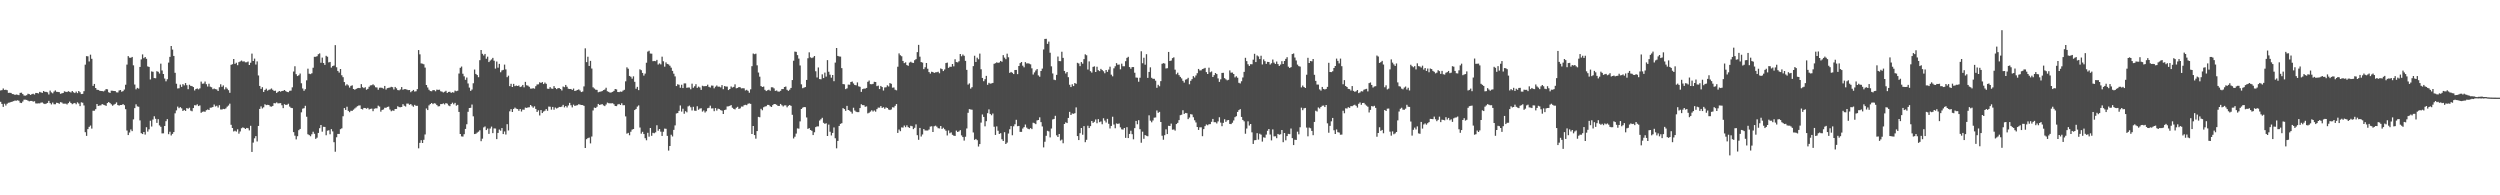 <?xml version="1.0" encoding="UTF-8"?>
<svg xmlns="http://www.w3.org/2000/svg" width="1920" height="150">
  <path d="M0 69.467h1v8.728H0zM1 69.198h1v10.643H1zM2 67.931h1v14.121H2zM3 69.091h1v10.553H3zM4 68.914h1v12.125H4zM5 69.295h1v10.387H5zM6 71.342h1v7.545H6zM7 71.230h1v7.513H7zM8 71.364h1v6.991H8zM9 72.261h1v5.790H9zM10 72.342h1v5.316H10zM11 72.886h1v4.301H11zM12 72.530h1v4.832H12zM13 72.740h1v4.250H13zM14 73.050h1v4.323H14zM15 71.333h1v7.541H15zM16 71.179h1v7.974H16zM17 72.252h1v5.748H17zM18 73.378h1v3.164H18zM19 73.465h1v3.096H19zM20 73.123h1v3.645H20zM21 71.998h1v5.338H21zM22 72.293h1v5.507H22zM23 72.891h1v4.643H23zM24 72.269h1v5.252H24zM25 71.970h1v6.104H25zM26 72.612h1v5.167H26zM27 71.380h1v8.054H27zM28 71.400h1v8.131H28zM29 71.757h1v7.579H29zM30 70.545h1v8.875H30zM31 70.979h1v7.809H31zM32 71.345h1v7.344H32zM33 69.905h1v9.592H33zM34 70.530h1v9.418H34zM35 70.536h1v9.014H35zM36 70.922h1v8.118H36zM37 72.524h1v4.947H37zM38 69.599h1v9.594H38zM39 70.948h1v9.280H39zM40 71.685h1v7.046H40zM41 70.305h1v9.766H41zM42 69.411h1v10.660H42zM43 70.481h1v8.421H43zM44 70.629h1v8.491H44zM45 70.782h1v8.946H45zM46 72.034h1v6.430H46zM47 71.695h1v7.040H47zM48 71.415h1v8.217H48zM49 70.120h1v9.488H49zM50 70.497h1v9.141H50zM51 70.702h1v9.520H51zM52 70.029h1v9.189H52zM53 70.489h1v7.557H53zM54 71.035h1v8.076H54zM55 69.896h1v10.137H55zM56 70.864h1v8.551H56zM57 71.457h1v7.576H57zM58 70.358h1v9.717H58zM59 71.551h1v7.051H59zM60 69.909h1v9.581H60zM61 70.850h1v10.680H61zM62 72.255h1v6.341H62zM63 72.102h1v6.782H63zM64 70.050h1v10.926H64zM65 49.688h1v51.844H65zM66 43.122h1v61.202H66zM67 43.240h1v55.951H67zM68 47.196h1v50.228H68zM69 41.969h1v54.435H69zM70 45.150h1v53.610H70zM71 65.923h1v19.141H71zM72 64.438h1v20.628H72zM73 67.609h1v16.270H73zM74 68.919h1v10.945H74zM75 69.080h1v12.253H75zM76 69.645h1v11.396H76zM77 69.875h1v11.044H77zM78 69.952h1v9.960H78zM79 70.175h1v10.268H79zM80 69.528h1v11.261H80zM81 68.395h1v12.929H81zM82 68.587h1v10.544H82zM83 70.858h1v7.462H83zM84 71.397h1v7.756H84zM85 69.640h1v10.475H85zM86 69.699h1v11.480H86zM87 69.880h1v10.523H87zM88 69.964h1v9.831H88zM89 70.924h1v7.711H89zM90 71.032h1v9.673H90zM91 69.500h1v11.615H91zM92 69.143h1v11.475H92zM93 70.431h1v10.202H93zM94 69.973h1v9.964H94zM95 68.773h1v12.015H95zM96 65.081h1v18.806H96zM97 49.590h1v50.651H97zM98 43.088h1v60.619H98zM99 44.274h1v57.534H99zM100 44.368h1v55.048H100zM101 43.716h1v57.001H101zM102 50.159h1v41.564H102zM103 64.941h1v18.100H103zM104 68.619h1v11.525H104zM105 67.496h1v14.204H105zM106 68.058h1v13.891H106zM107 51.421h1v41.037H107zM108 45.634h1v56.653H108zM109 41.776h1v61.192H109zM110 44.680h1v56.697H110zM111 43.776h1v59.601H111zM112 45.137h1v52.577H112zM113 51.001h1v50.046H113zM114 51.389h1v47.939H114zM115 61.013h1v31.698H115zM116 54.850h1v42.306H116zM117 55.128h1v36.683H117zM118 59.979h1v29.336H118zM119 60.125h1v31.131H119zM120 54.702h1v39.640H120zM121 55.142h1v36.412H121zM122 56.467h1v39.831H122zM123 48.878h1v48.497H123zM124 54.127h1v48.317H124zM125 56.853h1v45.533H125zM126 60.289h1v36.481H126zM127 62.473h1v30.611H127zM128 60.819h1v30.663H128zM129 48.061h1v55.027H129zM130 43.665h1v57.511H130zM131 35.327h1v68.731H131zM132 38.094h1v64.712H132zM133 42.936h1v58.483H133zM134 55.932h1v31.102H134zM135 64.293h1v20.476H135zM136 67.931h1v13.921H136zM137 67.804h1v15.315H137zM138 64.960h1v17.339H138zM139 66.698h1v16.492H139zM140 64.605h1v20.658H140zM141 65.585h1v18.820H141zM142 63.805h1v21.373H142zM143 65.420h1v17.590H143zM144 68.515h1v14.988H144zM145 65.056h1v17.709H145zM146 65.926h1v19.009H146zM147 66.158h1v19.300H147zM148 66.863h1v16.118H148zM149 69.474h1v11.342H149zM150 68.365h1v12.602H150zM151 67.944h1v12.161H151zM152 68.621h1v12.821H152zM153 67.829h1v13.103H153zM154 62.648h1v24.000H154zM155 64.332h1v21.527H155zM156 64.145h1v21.437H156zM157 62.605h1v23.254H157zM158 64.671h1v19.946H158zM159 66.479h1v17.572H159zM160 64.317h1v20.159H160zM161 66.572h1v16.189H161zM162 67.016h1v15.625H162zM163 68.502h1v13.696H163zM164 68.008h1v12.256H164zM165 68.435h1v13.326H165zM166 68.721h1v12.500H166zM167 69.891h1v12.715H167zM168 67.007h1v13.769H168zM169 64.723h1v19.343H169zM170 66.638h1v17.479H170zM171 65.611h1v18.004H171zM172 68.670h1v15.139H172zM173 67.038h1v16.204H173zM174 68.109h1v13.799H174zM175 69.248h1v11.782H175zM176 71.283h1v8.313H176zM177 49.761h1v46.104H177zM178 49.325h1v49.003H178zM179 45.320h1v55.660H179zM180 49.070h1v51.347H180zM181 48.185h1v52.884H181zM182 50.049h1v49.256H182zM183 47.728h1v54.934H183zM184 47.169h1v53.793H184zM185 46.474h1v52.040H185zM186 47.272h1v50.551H186zM187 47.109h1v51.149H187zM188 47.886h1v51.189H188zM189 47.798h1v50.475H189zM190 47.266h1v51.222H190zM191 49.902h1v50.254H191zM192 48.201h1v48.436H192zM193 41.153h1v75.507H193zM194 46.863h1v62.657H194zM195 45.016h1v61.204H195zM196 49.545h1v55.015H196zM197 47.156h1v61.464H197zM198 57.935h1v38.775H198zM199 66.008h1v17.663H199zM200 68.272h1v13.431H200zM201 66.951h1v16.362H201zM202 70.600h1v11.836H202zM203 69.082h1v10.980H203zM204 68.077h1v12.668H204zM205 69.618h1v10.852H205zM206 68.955h1v11.703H206zM207 68.663h1v13.045H207zM208 67.960h1v13.967H208zM209 68.950h1v12.407H209zM210 69.813h1v9.387H210zM211 69.650h1v9.714H211zM212 71.377h1v7.246H212zM213 70.542h1v8.860H213zM214 69.899h1v9.422H214zM215 70.394h1v8.803H215zM216 69.892h1v10.952H216zM217 69.749h1v13.272H217zM218 69.102h1v10.905H218zM219 69.967h1v10.611H219zM220 70.605h1v9.806H220zM221 70.808h1v8.882H221zM222 69.750h1v12.118H222zM223 69.560h1v13.256H223zM224 67.058h1v15.965H224zM225 54.913h1v46.559H225zM226 50.901h1v53.276H226zM227 56.994h1v50.084H227zM228 58.437h1v46.158H228zM229 57.818h1v42.180H229zM230 56.483h1v42.539H230zM231 63.948h1v22.325H231zM232 67.950h1v15.500H232zM233 69.729h1v13.369H233zM234 68.492h1v12.740H234zM235 61.691h1v27.937H235zM236 52.756h1v50.355H236zM237 56.630h1v47.145H237zM238 56.946h1v47.681H238zM239 56.267h1v46.870H239zM240 52.011h1v49.186H240zM241 43.626h1v59.150H241zM242 43.624h1v63.030H242zM243 43.137h1v62.578H243zM244 41.609h1v60.465H244zM245 40.991h1v57.467H245zM246 48.183h1v47.830H246zM247 44.257h1v56.878H247zM248 48.388h1v48.980H248zM249 49.825h1v47.637H249zM250 42.861h1v61.023H250zM251 43.559h1v56.777H251zM252 47.924h1v52.109H252zM253 47.545h1v55.559H253zM254 51.926h1v47.247H254zM255 50.734h1v50.167H255zM256 50.345h1v58.847H256zM257 34.643h1v81.881H257zM258 51.673h1v53.755H258zM259 54.486h1v48.374H259zM260 55.741h1v47.133H260zM261 52.976h1v46.256H261zM262 57.827h1v40.735H262zM263 59.269h1v30.013H263zM264 63.012h1v19.998H264zM265 65.697h1v18.730H265zM266 64.727h1v17.232H266zM267 65.578h1v19.565H267zM268 67.274h1v18.877H268zM269 65.961h1v19.108H269zM270 65.520h1v19.632H270zM271 68.339h1v15.894H271zM272 68.916h1v14.375H272zM273 68.296h1v14.172H273zM274 67.723h1v13.857H274zM275 67.542h1v13.505H275zM276 67.684h1v13.278H276zM277 64.622h1v19.021H277zM278 66.976h1v17.109H278zM279 67.703h1v15.178H279zM280 66.962h1v16.010H280zM281 68.902h1v14.606H281zM282 68.238h1v14.619H282zM283 66.623h1v17.469H283zM284 65.603h1v17.993H284zM285 65.445h1v17.943H285zM286 64.746h1v20.671H286zM287 65.656h1v17.836H287zM288 67.031h1v16.187H288zM289 67.175h1v16.029H289zM290 68.930h1v12.241H290zM291 67.360h1v14.529H291zM292 67.302h1v18.440H292zM293 67.488h1v16.936H293zM294 68.089h1v15.984H294zM295 66.018h1v16.702H295zM296 68.765h1v14.004H296zM297 67.677h1v14.426H297zM298 67.453h1v14.416H298zM299 67.229h1v16.866H299zM300 66.649h1v18.812H300zM301 66.966h1v17.873H301zM302 68.712h1v16.366H302zM303 66.783h1v16.938H303zM304 67.817h1v15.861H304zM305 69.175h1v12.434H305zM306 69.391h1v12.876H306zM307 68.703h1v13.691H307zM308 66.871h1v15.280H308zM309 68.918h1v11.114H309zM310 68.457h1v12.752H310zM311 68.441h1v13.353H311zM312 68.808h1v10.782H312zM313 69.242h1v10.300H313zM314 69.105h1v11.395H314zM315 70.811h1v9.099H315zM316 69.961h1v11.088H316zM317 69.057h1v12.911H317zM318 70.311h1v10.215H318zM319 70.079h1v11.213H319zM320 68.440h1v12.793H320zM321 38.430h1v75.479H321zM322 41.717h1v68.006H322zM323 48.691h1v58.995H323zM324 48.890h1v60.929H324zM325 49.351h1v58.040H325zM326 51.922h1v51.351H326zM327 65.290h1v17.987H327zM328 67.178h1v17.341H328zM329 68.917h1v12.038H329zM330 69.952h1v9.971H330zM331 70.092h1v9.003H331zM332 69.228h1v10.759H332zM333 69.247h1v10.000H333zM334 70.098h1v9.457H334zM335 68.813h1v11.863H335zM336 69.005h1v12.705H336zM337 68.852h1v12.691H337zM338 70.115h1v9.859H338zM339 70.401h1v9.502H339zM340 71.022h1v8.391H340zM341 70.447h1v9.793H341zM342 69.711h1v9.436H342zM343 71.359h1v8.245H343zM344 70.613h1v10.393H344zM345 70.427h1v11.155H345zM346 71.342h1v8.543H346zM347 70.797h1v8.048H347zM348 71.126h1v8.990H348zM349 69.560h1v9.457H349zM350 70.039h1v11.106H350zM351 69.678h1v10.878H351zM352 56.472h1v29.482H352zM353 52.080h1v50.810H353zM354 51.115h1v53.629H354zM355 56.624h1v48.300H355zM356 58.628h1v44.433H356zM357 61.263h1v37.783H357zM358 59.547h1v35.875H358zM359 64.092h1v21.754H359zM360 67.300h1v15.645H360zM361 69.763h1v13.049H361zM362 68.777h1v11.524H362zM363 63.943h1v25.392H363zM364 53.403h1v49.558H364zM365 56.798h1v45.890H365zM366 57.675h1v44.179H366zM367 59.304h1v41.819H367zM368 46.221h1v53.814H368zM369 38.383h1v70.035H369zM370 41.307h1v65.175H370zM371 42.585h1v55.237H371zM372 41.407h1v55.726H372zM373 45.107h1v54.782H373zM374 43.519h1v55.176H374zM375 47.683h1v55.116H375zM376 46.493h1v52.223H376zM377 45.656h1v51.564H377zM378 44.436h1v57.798H378zM379 46.651h1v51.953H379zM380 52.706h1v46.000H380zM381 47.278h1v59.594H381zM382 51.957h1v50.137H382zM383 49.068h1v50.396H383zM384 55.500h1v44.871H384zM385 54.068h1v44.305H385zM386 53.654h1v49.302H386zM387 49.620h1v51.320H387zM388 53.289h1v50.050H388zM389 59.267h1v36.125H389zM390 58.089h1v42.108H390zM391 66.146h1v19.339H391zM392 64.383h1v19.448H392zM393 66.833h1v19.198H393zM394 64.405h1v19.249H394zM395 66.155h1v16.489H395zM396 65.706h1v17.758H396zM397 66.025h1v17.762H397zM398 65.638h1v19.460H398zM399 66.871h1v16.865H399zM400 66.385h1v19.298H400zM401 65.249h1v18.945H401zM402 67.067h1v17.228H402zM403 62.872h1v19.771H403zM404 65.462h1v17.453H404zM405 65.780h1v16.711H405zM406 66.644h1v15.713H406zM407 68.059h1v12.574H407zM408 68.027h1v13.646H408zM409 67.755h1v14.999H409zM410 68.084h1v13.554H410zM411 66.211h1v17.428H411zM412 64.876h1v21.089H412zM413 64.778h1v19.979H413zM414 63.167h1v25.512H414zM415 63.675h1v20.872H415zM416 63.039h1v23.810H416zM417 64.572h1v21.072H417zM418 63.369h1v21.672H418zM419 64.337h1v19.413H419zM420 68.110h1v17.001H420zM421 68.257h1v13.624H421zM422 66.934h1v15.022H422zM423 68.011h1v16.233H423zM424 68.220h1v13.904H424zM425 66.166h1v18.099H425zM426 67.511h1v15.063H426zM427 68.440h1v14.897H427zM428 67.761h1v15.092H428zM429 67.642h1v14.492H429zM430 68.365h1v13.881H430zM431 69.478h1v12.383H431zM432 66.466h1v14.064H432zM433 66.968h1v15.531H433zM434 65.251h1v16.133H434zM435 66.625h1v15.905H435zM436 68.151h1v12.855H436zM437 68.371h1v10.622H437zM438 68.283h1v12.536H438zM439 69.080h1v13.420H439zM440 68.008h1v12.369H440zM441 69.899h1v11.454H441zM442 69.530h1v11.488H442zM443 69.089h1v11.683H443zM444 68.662h1v11.352H444zM445 69.550h1v10.810H445zM446 70.686h1v9.960H446zM447 70.293h1v10.379H447zM448 66.350h1v14.950H448zM449 37.116h1v76.545H449zM450 47.742h1v59.170H450zM451 43.555h1v62.514H451zM452 50.616h1v55.072H452zM453 46.753h1v63.385H453zM454 52.650h1v52.224H454zM455 67.068h1v17.790H455zM456 68.018h1v14.607H456zM457 68.870h1v14.062H457zM458 69.000h1v12.969H458zM459 70.843h1v8.956H459zM460 70.489h1v10.096H460zM461 70.292h1v9.978H461zM462 69.963h1v10.026H462zM463 69.189h1v11.761H463zM464 68.737h1v12.757H464zM465 67.373h1v12.917H465zM466 70.111h1v8.674H466zM467 70.533h1v8.745H467zM468 71.169h1v8.201H468zM469 70.982h1v8.396H469zM470 70.539h1v8.733H470zM471 69.793h1v10.277H471zM472 68.374h1v13.019H472zM473 68.647h1v12.873H473zM474 70.666h1v9.563H474zM475 70.751h1v9.063H475zM476 70.300h1v10.360H476zM477 70.510h1v8.811H477zM478 69.585h1v11.249H478zM479 68.961h1v11.856H479zM480 62.440h1v26.936H480zM481 51.688h1v50.968H481zM482 52.784h1v49.266H482zM483 58.298h1v45.581H483zM484 58.907h1v42.272H484zM485 60.429h1v39.107H485zM486 58.598h1v40.499H486zM487 62.805h1v21.703H487zM488 68.166h1v15.511H488zM489 66.706h1v15.187H489zM490 69.209h1v11.752H490zM491 53.268h1v44.686H491zM492 53.924h1v48.723H492zM493 56.001h1v45.198H493zM494 58.053h1v44.891H494zM495 56.515h1v49.598H495zM496 48.185h1v59.564H496zM497 39.620h1v62.354H497zM498 38.975h1v66.002H498zM499 41.138h1v57.166H499zM500 41.194h1v63.106H500zM501 47.017h1v54.959H501zM502 46.774h1v55.565H502zM503 47.010h1v54.628H503zM504 45.963h1v50.235H504zM505 49.588h1v50.802H505zM506 48.688h1v50.409H506zM507 49.437h1v51.681H507zM508 43.509h1v60.879H508zM509 47.069h1v54.106H509zM510 51.216h1v47.537H510zM511 47.945h1v50.956H511zM512 49.103h1v55.255H512zM513 49.435h1v66.211H513zM514 50.479h1v61.669H514zM515 51.967h1v51.488H515zM516 54.441h1v50.369H516zM517 56.599h1v43.160H517zM518 58.654h1v37.669H518zM519 66.120h1v21.019H519zM520 64.696h1v22.127H520zM521 65.064h1v20.083H521zM522 67.376h1v13.637H522zM523 65.100h1v20.631H523zM524 67.638h1v15.890H524zM525 64.039h1v23.309H525zM526 64.057h1v21.337H526zM527 67.431h1v18.816H527zM528 67.153h1v14.539H528zM529 67.221h1v13.880H529zM530 68.550h1v13.846H530zM531 64.237h1v20.623H531zM532 67.404h1v14.614H532zM533 66.233h1v18.770H533zM534 64.658h1v20.468H534zM535 67.504h1v14.087H535zM536 66.526h1v17.767H536zM537 67.171h1v16.229H537zM538 69.019h1v14.140H538zM539 65.848h1v19.883H539zM540 66.249h1v18.597H540zM541 66.174h1v20.258H541zM542 66.085h1v19.347H542zM543 65.001h1v18.151H543zM544 66.715h1v16.078H544zM545 67.247h1v13.912H545zM546 65.695h1v17.629H546zM547 65.769h1v17.440H547zM548 67.820h1v17.569H548zM549 66.558h1v16.439H549zM550 65.641h1v19.315H550zM551 66.574h1v16.903H551zM552 66.540h1v17.286H552zM553 67.125h1v17.470H553zM554 65.374h1v19.605H554zM555 68.500h1v19.052H555zM556 66.107h1v18.408H556zM557 66.457h1v17.722H557zM558 66.532h1v15.253H558zM559 69.166h1v12.495H559zM560 68.362h1v12.960H560zM561 66.422h1v14.273H561zM562 67.211h1v15.541H562zM563 66.709h1v16.882H563zM564 64.743h1v19.257H564zM565 67.774h1v14.971H565zM566 67.520h1v14.478H566zM567 66.824h1v16.852H567zM568 67.054h1v16.146H568zM569 67.881h1v13.929H569zM570 67.737h1v14.125H570zM571 67.844h1v12.946H571zM572 69.471h1v11.004H572zM573 68.944h1v11.871H573zM574 69.740h1v9.912H574zM575 71.231h1v8.155H575zM576 68.599h1v11.155H576zM577 50.840h1v52.091H577zM578 41.112h1v55.675H578zM579 41.642h1v62.067H579zM580 41.238h1v65.263H580zM581 50.176h1v50.480H581zM582 55.704h1v34.035H582zM583 58.886h1v31.163H583zM584 66.097h1v17.478H584zM585 66.808h1v17.856H585zM586 66.432h1v15.947H586zM587 68.965h1v12.854H587zM588 69.942h1v11.607H588zM589 69.333h1v11.226H589zM590 68.940h1v11.634H590zM591 69.694h1v11.929H591zM592 67.043h1v15.156H592zM593 67.051h1v13.671H593zM594 67.872h1v11.990H594zM595 69.787h1v10.172H595zM596 69.466h1v11.039H596zM597 70.323h1v11.047H597zM598 70.350h1v11.013H598zM599 69.732h1v10.077H599zM600 68.403h1v12.427H600zM601 68.422h1v13.326H601zM602 66.792h1v14.175H602zM603 66.473h1v14.420H603zM604 68.948h1v13.505H604zM605 69.779h1v11.459H605zM606 68.852h1v11.776H606zM607 67.539h1v13.765H607zM608 61.506h1v26.678H608zM609 46.633h1v59.732H609zM610 39.616h1v65.407H610zM611 39.852h1v62.732H611zM612 42.366h1v56.245H612zM613 45.009h1v53.818H613zM614 50.270h1v42.956H614zM615 64.774h1v18.925H615zM616 67.737h1v14.936H616zM617 67.298h1v14.876H617zM618 66.857h1v15.488H618zM619 61.410h1v28.797H619zM620 44.747h1v54.228H620zM621 40.193h1v58.189H621zM622 44.041h1v55.814H622zM623 44.655h1v55.781H623zM624 44.099h1v59.643H624zM625 43.023h1v58.573H625zM626 54.754h1v42.909H626zM627 59.468h1v37.590H627zM628 51.816h1v45.260H628zM629 60.733h1v31.827H629zM630 60.911h1v30.697H630zM631 57.067h1v33.390H631zM632 59.973h1v34.358H632zM633 55.744h1v39.401H633zM634 58.852h1v35.808H634zM635 46.197h1v58.235H635zM636 55.089h1v40.598H636zM637 57.334h1v43.816H637zM638 59.645h1v44.382H638zM639 57.595h1v44.502H639zM640 62.369h1v35.516H640zM641 48.077h1v58.119H641zM642 36.858h1v77.083H642zM643 42.967h1v65.282H643zM644 43.389h1v53.349H644zM645 43.468h1v51.668H645zM646 52.316h1v42.278H646zM647 64.556h1v18.466H647zM648 64.783h1v18.979H648zM649 68.449h1v16.686H649zM650 67.852h1v13.438H650zM651 64.964h1v19.491H651zM652 65.055h1v19.947H652zM653 62.976h1v22.904H653zM654 62.599h1v24.657H654zM655 64.106h1v18.637H655zM656 65.273h1v19.591H656zM657 65.543h1v20.243H657zM658 63.275h1v22.860H658zM659 66.286h1v19.841H659zM660 66.674h1v16.316H660zM661 70.533h1v9.525H661zM662 68.469h1v12.281H662zM663 68.045h1v12.739H663zM664 68.059h1v13.985H664zM665 67.550h1v14.151H665zM666 62.806h1v24.261H666zM667 61.849h1v24.753H667zM668 64.623h1v21.111H668zM669 64.717h1v19.983H669zM670 64.413h1v21.270H670zM671 62.826h1v22.013H671zM672 62.991h1v22.794H672zM673 66.164h1v17.631H673zM674 65.750h1v16.871H674zM675 68.413h1v14.252H675zM676 65.979h1v15.501H676zM677 66.865h1v16.020H677zM678 69.521h1v12.831H678zM679 67.152h1v16.414H679zM680 67.003h1v15.457H680zM681 65.531h1v17.437H681zM682 66.403h1v17.743H682zM683 63.778h1v20.748H683zM684 64.363h1v19.726H684zM685 67.326h1v15.061H685zM686 67.182h1v15.344H686zM687 68.901h1v12.350H687zM688 69.388h1v10.546H688zM689 51.230h1v50.846H689zM690 41.002h1v58.478H690zM691 42.419h1v58.351H691zM692 43.204h1v54.618H692zM693 46.800h1v51.193H693zM694 48.465h1v47.930H694zM695 47.853h1v49.860H695zM696 49.959h1v46.280H696zM697 50.537h1v47.118H697zM698 48.091h1v50.185H698zM699 47.433h1v49.195H699zM700 48.120h1v48.831H700zM701 48.335h1v50.840H701zM702 46.247h1v51.879H702zM703 45.392h1v50.122H703zM704 40.037h1v63.792H704zM705 34.437h1v72.912H705zM706 43.526h1v54.705H706zM707 47.683h1v57.182H707zM708 48.093h1v55.199H708zM709 53.071h1v46.043H709zM710 51.656h1v48.517H710zM711 48.405h1v51.845H711zM712 52.803h1v47.454H712zM713 55.346h1v44.152H713zM714 56.550h1v40.682H714zM715 55.083h1v41.897H715zM716 55.332h1v46.027H716zM717 56.024h1v40.973H717zM718 55.570h1v40.967H718zM719 55.428h1v41.839H719zM720 55.100h1v43.357H720zM721 56.280h1v42.397H721zM722 52.564h1v44.197H722zM723 53.098h1v45.948H723zM724 54.558h1v43.525H724zM725 53.332h1v45.961H725zM726 48.439h1v51.946H726zM727 48.063h1v55.971H727zM728 52.108h1v48.106H728zM729 51.265h1v51.106H729zM730 51.326h1v50.334H730zM731 49.138h1v54.402H731zM732 50.939h1v53.272H732zM733 45.495h1v58.880H733zM734 47.675h1v52.641H734zM735 47.917h1v53.471H735zM736 47.058h1v53.838H736zM737 41.497h1v58.453H737zM738 43.233h1v60.742H738zM739 41.865h1v63.424H739zM740 42.834h1v65.165H740zM741 46.737h1v58.293H741zM742 53.640h1v45.018H742zM743 64.962h1v21.691H743zM744 64.025h1v19.788H744zM745 68.066h1v16.015H745zM746 66.991h1v17.281H746zM747 50.768h1v50.960H747zM748 42.807h1v64.592H748zM749 47.567h1v59.133H749zM750 44.306h1v63.367H750zM751 45.499h1v67.058H751zM752 41.170h1v69.453H752zM753 53.187h1v40.981H753zM754 59.864h1v28.064H754zM755 62.382h1v27.447H755zM756 60.840h1v36.163H756zM757 58.252h1v34.853H757zM758 65.119h1v21.806H758zM759 63.588h1v20.427H759zM760 64.252h1v23.254H760zM761 64.068h1v24.475H761zM762 63.673h1v23.513H762zM763 49.008h1v48.325H763zM764 48.534h1v55.085H764zM765 47.852h1v49.242H765zM766 48.264h1v52.150H766zM767 47.982h1v54.863H767zM768 46.809h1v55.484H768zM769 47.399h1v59.579H769zM770 42.317h1v65.962H770zM771 44.225h1v57.299H771zM772 45.467h1v65.118H772zM773 41.192h1v68.349H773zM774 43.972h1v58.596H774zM775 55.962h1v43.297H775zM776 55.269h1v41.552H776zM777 55.891h1v48.011H777zM778 56.869h1v40.166H778zM779 53.736h1v41.714H779zM780 53.706h1v38.295H780zM781 56.925h1v39.976H781zM782 50.696h1v46.000H782zM783 48.472h1v52.797H783zM784 47.629h1v53.654H784zM785 50.434h1v48.259H785zM786 51.715h1v45.927H786zM787 47.740h1v47.906H787zM788 48.757h1v49.262H788zM789 48.606h1v50.329H789zM790 48.899h1v50.394H790zM791 49.389h1v48.959H791zM792 52.480h1v46.677H792zM793 57.242h1v37.038H793zM794 55.613h1v39.060H794zM795 54.126h1v41.222H795zM796 53.051h1v39.397H796zM797 57.901h1v34.235H797zM798 58.932h1v31.172H798zM799 54.525h1v39.256H799zM800 52.701h1v44.424H800zM801 37.972h1v75.222H801zM802 29.885h1v78.974H802zM803 29.790h1v74.519H803zM804 33.709h1v66.726H804zM805 31.940h1v68.983H805zM806 40.495h1v65.013H806zM807 50.951h1v47.786H807zM808 56.410h1v35.324H808zM809 61.161h1v30.205H809zM810 61.546h1v27.406H810zM811 57.514h1v46.417H811zM812 43.435h1v61.785H812zM813 46.913h1v55.991H813zM814 47.021h1v60.931H814zM815 39.756h1v67.457H815zM816 44.425h1v65.618H816zM817 54.486h1v40.724H817zM818 56.443h1v37.533H818zM819 55.285h1v39.227H819zM820 59.289h1v31.287H820zM821 65.083h1v20.837H821zM822 66.875h1v21.435H822zM823 64.705h1v22.422H823zM824 66.098h1v21.324H824zM825 63.766h1v23.193H825zM826 64.366h1v18.120H826zM827 48.247h1v56.233H827zM828 48.735h1v58.812H828zM829 50.797h1v51.506H829zM830 47.684h1v50.605H830zM831 48.908h1v54.584H831zM832 45.411h1v51.468H832zM833 41.711h1v67.496H833zM834 42.421h1v64.971H834zM835 53.427h1v43.137H835zM836 47.132h1v51.237H836zM837 54.660h1v42.219H837zM838 55.767h1v37.153H838zM839 51.367h1v43.000H839zM840 50.953h1v42.610H840zM841 55.298h1v36.458H841zM842 51.264h1v43.382H842zM843 53.891h1v37.620H843zM844 54.628h1v39.227H844zM845 52.872h1v40.437H845zM846 53.788h1v41.635H846zM847 54.739h1v36.087H847zM848 56.292h1v36.318H848zM849 53.774h1v40.346H849zM850 55.176h1v36.093H850zM851 53.460h1v41.634H851zM852 51.178h1v47.467H852zM853 57.329h1v39.379H853zM854 58.647h1v30.990H854zM855 52.494h1v43.153H855zM856 50.902h1v47.588H856zM857 48.463h1v46.338H857zM858 49.728h1v45.443H858zM859 49.566h1v45.262H859zM860 53.231h1v44.538H860zM861 48.873h1v50.446H861zM862 50.914h1v48.637H862zM863 50.882h1v47.413H863zM864 46.999h1v58.894H864zM865 44.418h1v53.252H865zM866 43.605h1v62.435H866zM867 51.527h1v51.309H867zM868 52.784h1v47.602H868zM869 51.513h1v51.556H869zM870 51.487h1v55.524H870zM871 55.864h1v42.519H871zM872 59.525h1v33.329H872zM873 59.725h1v35.726H873zM874 62.760h1v29.570H874zM875 59.689h1v39.543H875zM876 39.376h1v70.237H876zM877 48.595h1v52.551H877zM878 44.349h1v62.226H878zM879 49.671h1v54.065H879zM880 41.640h1v62.649H880zM881 59.827h1v44.813H881zM882 55.268h1v33.284H882zM883 51.694h1v40.967H883zM884 59.755h1v34.208H884zM885 60.526h1v31.983H885zM886 60.518h1v29.854H886zM887 61.962h1v28.230H887zM888 67.440h1v17.392H888zM889 65.116h1v21.518H889zM890 66.237h1v19.675H890zM891 62.331h1v31.390H891zM892 48.986h1v55.249H892zM893 48.498h1v58.835H893zM894 48.778h1v55.064H894zM895 52.566h1v46.749H895zM896 52.398h1v50.587H896zM897 39.882h1v56.733H897zM898 46.852h1v49.939H898zM899 46.478h1v48.471H899zM900 44.624h1v54.959H900zM901 44.035h1v55.399H901zM902 53.523h1v46.756H902zM903 57.016h1v38.275H903zM904 55.833h1v38.528H904zM905 57.689h1v34.586H905zM906 59.017h1v29.449H906zM907 60.229h1v27.889H907zM908 62.044h1v22.622H908zM909 63.460h1v24.029H909zM910 61.173h1v25.559H910zM911 60.844h1v26.092H911zM912 59.730h1v31.753H912zM913 64.697h1v25.564H913zM914 62.042h1v25.590H914zM915 60.776h1v27.194H915zM916 58.459h1v31.607H916zM917 59.548h1v32.823H917zM918 57.939h1v36.105H918zM919 56.236h1v41.302H919zM920 52.924h1v46.849H920zM921 54.096h1v43.720H921zM922 54.038h1v43.738H922zM923 53.033h1v51.582H923zM924 52.699h1v46.450H924zM925 52.147h1v44.711H925zM926 55.421h1v40.143H926zM927 56.837h1v39.391H927zM928 51.947h1v43.502H928zM929 55.514h1v39.826H929zM930 54.895h1v38.635H930zM931 59.159h1v32.169H931zM932 57.727h1v36.125H932zM933 56.082h1v37.781H933zM934 56.899h1v37.913H934zM935 60.226h1v32.985H935zM936 62.868h1v27.184H936zM937 60.912h1v33.231H937zM938 55.992h1v40.936H938zM939 55.889h1v38.472H939zM940 60.002h1v31.581H940zM941 60.908h1v32.676H941zM942 61.711h1v30.686H942zM943 61.305h1v30.856H943zM944 54.051h1v41.118H944zM945 55.798h1v39.520H945zM946 55.724h1v38.539H946zM947 56.808h1v35.721H947zM948 59.424h1v30.565H948zM949 58.555h1v30.669H949zM950 59.692h1v26.292H950zM951 63.575h1v21.017H951zM952 64.098h1v19.708H952zM953 62.422h1v27.375H953zM954 59.499h1v32.616H954zM955 55.200h1v37.996H955zM956 44.378h1v58.350H956zM957 46.932h1v51.761H957zM958 49.372h1v43.821H958zM959 50.639h1v45.790H959zM960 49.303h1v45.950H960zM961 49.351h1v52.266H961zM962 45.839h1v64.679H962zM963 41.322h1v66.397H963zM964 47.675h1v59.873H964zM965 42.598h1v59.679H965zM966 43.343h1v63.846H966zM967 45.373h1v57.336H967zM968 42.797h1v60.626H968zM969 49.487h1v59.248H969zM970 45.613h1v59.858H970zM971 46.983h1v58.800H971zM972 49.068h1v54.322H972zM973 47.518h1v52.912H973zM974 47.606h1v51.463H974zM975 49.542h1v53.789H975zM976 48.582h1v59.235H976zM977 45.735h1v53.651H977zM978 48.075h1v56.686H978zM979 49.122h1v55.547H979zM980 47.273h1v58.877H980zM981 49.226h1v53.645H981zM982 50.639h1v52.861H982zM983 49.546h1v53.564H983zM984 47.024h1v52.797H984zM985 49.177h1v60.010H985zM986 46.838h1v55.311H986zM987 45.207h1v62.554H987zM988 43.934h1v60.546H988zM989 51.201h1v51.590H989zM990 52.219h1v50.773H990zM991 51.572h1v47.143H991zM992 41.516h1v64.593H992zM993 41.078h1v70.340H993zM994 44.184h1v63.157H994zM995 46.444h1v61.050H995zM996 49.632h1v51.495H996zM997 50.795h1v52.384H997zM998 51.138h1v46.604H998zM999 67.110h1v15.594H999zM1000 65.676h1v18.948H1000zM1001 66.837h1v16.387H1001zM1002 67.578h1v15.302H1002zM1003 57.382h1v40.626H1003zM1004 44.404h1v60.277H1004zM1005 48.403h1v49.593H1005zM1006 46.835h1v51.695H1006zM1007 47.080h1v53.459H1007zM1008 45.314h1v58.510H1008zM1009 57.438h1v36.190H1009zM1010 62.095h1v22.933H1010zM1011 64.943h1v20.717H1011zM1012 64.989h1v17.530H1012zM1013 68.660h1v14.701H1013zM1014 69.573h1v12.581H1014zM1015 66.762h1v14.467H1015zM1016 68.279h1v12.794H1016zM1017 68.703h1v13.516H1017zM1018 68.320h1v12.318H1018zM1019 66.699h1v28.025H1019zM1020 48.230h1v53.708H1020zM1021 55.318h1v41.327H1021zM1022 55.394h1v37.770H1022zM1023 54.738h1v35.851H1023zM1024 52.218h1v47.806H1024zM1025 50.697h1v52.194H1025zM1026 44.983h1v54.451H1026zM1027 46.739h1v54.785H1027zM1028 48.691h1v53.133H1028zM1029 44.986h1v58.513H1029zM1030 50.828h1v52.556H1030zM1031 64.692h1v20.353H1031zM1032 61.548h1v25.439H1032zM1033 66.035h1v17.184H1033zM1034 66.812h1v16.516H1034zM1035 68.241h1v14.071H1035zM1036 68.457h1v14.375H1036zM1037 69.543h1v11.959H1037zM1038 66.094h1v15.489H1038zM1039 69.772h1v11.125H1039zM1040 70.483h1v9.951H1040zM1041 70.095h1v11.184H1041zM1042 69.145h1v13.490H1042zM1043 71.526h1v8.168H1043zM1044 70.947h1v7.751H1044zM1045 70.052h1v10.440H1045zM1046 70.240h1v8.870H1046zM1047 68.918h1v10.098H1047zM1048 68.492h1v11.746H1048zM1049 68.184h1v12.986H1049zM1050 70.187h1v11.805H1050zM1051 63.849h1v22.508H1051zM1052 63.357h1v20.998H1052zM1053 65.216h1v16.248H1053zM1054 67.227h1v14.597H1054zM1055 66.425h1v14.815H1055zM1056 66.201h1v16.656H1056zM1057 42.632h1v62.371H1057zM1058 43.427h1v58.734H1058zM1059 48.314h1v49.429H1059zM1060 47.737h1v52.775H1060zM1061 46.742h1v53.025H1061zM1062 49.540h1v52.798H1062zM1063 67.011h1v17.480H1063zM1064 65.526h1v19.730H1064zM1065 68.655h1v14.793H1065zM1066 68.043h1v15.301H1066zM1067 53.273h1v47.848H1067zM1068 45.614h1v58.571H1068zM1069 48.056h1v52.866H1069zM1070 49.482h1v53.643H1070zM1071 50.636h1v51.824H1071zM1072 48.726h1v52.649H1072zM1073 63.265h1v29.180H1073zM1074 66.202h1v19.436H1074zM1075 66.488h1v17.015H1075zM1076 68.037h1v14.678H1076zM1077 68.630h1v15.618H1077zM1078 67.235h1v17.072H1078zM1079 66.456h1v17.015H1079zM1080 68.745h1v11.735H1080zM1081 67.360h1v14.597H1081zM1082 69.466h1v12.682H1082zM1083 49.735h1v43.589H1083zM1084 50.864h1v53.271H1084zM1085 51.646h1v48.046H1085zM1086 50.774h1v47.247H1086zM1087 53.322h1v46.085H1087zM1088 48.617h1v48.475H1088zM1089 50.789h1v51.667H1089zM1090 51.025h1v51.744H1090zM1091 51.884h1v41.784H1091zM1092 50.432h1v48.357H1092zM1093 53.462h1v42.112H1093zM1094 52.220h1v42.571H1094zM1095 54.462h1v41.290H1095zM1096 52.660h1v41.983H1096zM1097 55.498h1v38.308H1097zM1098 52.630h1v38.667H1098zM1099 53.043h1v38.324H1099zM1100 54.406h1v37.130H1100zM1101 55.163h1v34.377H1101zM1102 56.393h1v35.211H1102zM1103 55.826h1v37.259H1103zM1104 53.919h1v38.105H1104zM1105 54.641h1v34.968H1105zM1106 56.715h1v37.068H1106zM1107 54.439h1v37.449H1107zM1108 57.040h1v35.086H1108zM1109 57.304h1v35.120H1109zM1110 55.862h1v34.153H1110zM1111 55.394h1v36.431H1111zM1112 54.480h1v36.091H1112zM1113 56.229h1v36.200H1113zM1114 55.813h1v35.819H1114zM1115 50.825h1v42.783H1115zM1116 51.203h1v39.688H1116zM1117 54.461h1v35.862H1117zM1118 56.284h1v33.861H1118zM1119 56.401h1v33.091H1119zM1120 54.014h1v45.272H1120zM1121 50.206h1v51.797H1121zM1122 48.919h1v50.960H1122zM1123 57.752h1v34.406H1123zM1124 57.164h1v33.627H1124zM1125 56.868h1v35.766H1125zM1126 54.858h1v37.174H1126zM1127 69.463h1v13.337H1127zM1128 69.006h1v12.571H1128zM1129 68.027h1v13.295H1129zM1130 70.040h1v11.067H1130zM1131 59.531h1v36.931H1131zM1132 44.929h1v58.531H1132zM1133 49.008h1v54.038H1133zM1134 48.940h1v51.317H1134zM1135 48.828h1v52.567H1135zM1136 50.221h1v49.917H1136zM1137 64.339h1v27.800H1137zM1138 65.195h1v19.516H1138zM1139 65.994h1v19.318H1139zM1140 70.165h1v11.771H1140zM1141 69.971h1v10.977H1141zM1142 67.685h1v12.312H1142zM1143 68.768h1v11.680H1143zM1144 69.661h1v11.159H1144zM1145 68.883h1v11.915H1145zM1146 68.649h1v14.261H1146zM1147 51.325h1v43.121H1147zM1148 52.069h1v52.236H1148zM1149 55.161h1v44.671H1149zM1150 50.786h1v45.846H1150zM1151 54.243h1v42.697H1151zM1152 48.969h1v49.355H1152zM1153 46.922h1v54.332H1153zM1154 54.916h1v42.023H1154zM1155 52.278h1v36.743H1155zM1156 52.426h1v42.852H1156zM1157 53.137h1v41.168H1157zM1158 58.068h1v36.204H1158zM1159 69.484h1v14.330H1159zM1160 68.392h1v13.279H1160zM1161 69.248h1v13.292H1161zM1162 67.456h1v14.727H1162zM1163 69.846h1v10.530H1163zM1164 68.156h1v13.859H1164zM1165 68.965h1v13.655H1165zM1166 67.558h1v15.503H1166zM1167 67.449h1v13.738H1167zM1168 70.344h1v10.452H1168zM1169 70.381h1v9.715H1169zM1170 68.854h1v15.487H1170zM1171 68.994h1v14.471H1171zM1172 68.973h1v11.973H1172zM1173 70.007h1v10.377H1173zM1174 66.316h1v16.157H1174zM1175 68.469h1v14.186H1175zM1176 67.514h1v15.461H1176zM1177 68.268h1v12.646H1177zM1178 68.464h1v12.521H1178zM1179 64.857h1v19.939H1179zM1180 66.409h1v16.488H1180zM1181 67.256h1v13.973H1181zM1182 68.473h1v13.231H1182zM1183 66.320h1v17.581H1183zM1184 65.262h1v22.018H1184zM1185 66.243h1v17.032H1185zM1186 68.157h1v17.956H1186zM1187 68.443h1v14.804H1187zM1188 66.226h1v16.738H1188zM1189 67.801h1v15.098H1189zM1190 70.125h1v10.209H1190zM1191 68.848h1v10.820H1191zM1192 68.938h1v11.588H1192zM1193 68.468h1v12.687H1193zM1194 65.894h1v15.235H1194zM1195 60.026h1v38.314H1195zM1196 39.113h1v72.310H1196zM1197 47.522h1v62.036H1197zM1198 49.021h1v56.796H1198zM1199 51.067h1v56.353H1199zM1200 48.064h1v66.254H1200zM1201 45.297h1v56.194H1201zM1202 46.196h1v60.491H1202zM1203 51.617h1v46.971H1203zM1204 48.442h1v55.386H1204zM1205 48.263h1v51.124H1205zM1206 51.141h1v49.818H1206zM1207 49.986h1v49.870H1207zM1208 50.331h1v52.090H1208zM1209 49.945h1v51.001H1209zM1210 50.963h1v49.231H1210zM1211 51.718h1v54.812H1211zM1212 45.047h1v59.175H1212zM1213 41.519h1v61.885H1213zM1214 44.202h1v59.289H1214zM1215 42.827h1v59.462H1215zM1216 44.508h1v53.059H1216zM1217 42.814h1v65.478H1217zM1218 54.778h1v47.120H1218zM1219 56.224h1v43.455H1219zM1220 58.854h1v33.969H1220zM1221 53.451h1v42.684H1221zM1222 58.446h1v33.929H1222zM1223 57.802h1v40.855H1223zM1224 54.412h1v39.433H1224zM1225 55.550h1v41.901H1225zM1226 58.254h1v36.344H1226zM1227 60.201h1v32.107H1227zM1228 58.901h1v36.106H1228zM1229 55.050h1v40.777H1229zM1230 55.956h1v39.104H1230zM1231 57.481h1v38.691H1231zM1232 56.967h1v37.872H1232zM1233 56.746h1v38.750H1233zM1234 57.792h1v37.043H1234zM1235 57.285h1v38.444H1235zM1236 56.238h1v41.220H1236zM1237 58.749h1v38.993H1237zM1238 58.362h1v39.343H1238zM1239 58.018h1v35.157H1239zM1240 58.638h1v35.097H1240zM1241 58.297h1v37.550H1241zM1242 58.176h1v39.921H1242zM1243 56.603h1v39.385H1243zM1244 57.897h1v35.097H1244zM1245 57.692h1v39.305H1245zM1246 57.145h1v38.989H1246zM1247 58.091h1v36.478H1247zM1248 56.398h1v45.258H1248zM1249 59.654h1v38.928H1249zM1250 55.887h1v42.242H1250zM1251 54.481h1v41.166H1251zM1252 56.479h1v38.288H1252zM1253 56.675h1v38.600H1253zM1254 57.513h1v37.548H1254zM1255 57.597h1v38.485H1255zM1256 56.953h1v36.769H1256zM1257 57.372h1v37.655H1257zM1258 59.282h1v36.463H1258zM1259 54.889h1v48.700H1259zM1260 41.841h1v69.788H1260zM1261 54.826h1v53.192H1261zM1262 56.712h1v49.089H1262zM1263 54.118h1v49.767H1263zM1264 47.920h1v58.020H1264zM1265 49.084h1v59.185H1265zM1266 45.437h1v54.628H1266zM1267 42.120h1v57.720H1267zM1268 41.081h1v62.868H1268zM1269 39.652h1v63.480H1269zM1270 47.988h1v50.919H1270zM1271 46.397h1v55.246H1271zM1272 45.807h1v58.196H1272zM1273 43.298h1v59.173H1273zM1274 42.257h1v62.446H1274zM1275 44.584h1v58.556H1275zM1276 44.157h1v61.943H1276zM1277 40.192h1v62.800H1277zM1278 47.218h1v50.240H1278zM1279 49.621h1v49.068H1279zM1280 51.173h1v54.145H1280zM1281 46.405h1v59.502H1281zM1282 51.427h1v53.787H1282zM1283 52.149h1v48.600H1283zM1284 54.314h1v54.870H1284zM1285 55.226h1v50.364H1285zM1286 50.937h1v52.776H1286zM1287 65.021h1v22.783H1287zM1288 64.190h1v18.158H1288zM1289 65.222h1v19.654H1289zM1290 68.850h1v15.439H1290zM1291 61.265h1v25.603H1291zM1292 64.154h1v20.057H1292zM1293 65.928h1v17.032H1293zM1294 63.895h1v20.265H1294zM1295 64.076h1v19.678H1295zM1296 64.872h1v21.767H1296zM1297 59.565h1v30.464H1297zM1298 66.024h1v23.020H1298zM1299 61.895h1v24.569H1299zM1300 66.075h1v19.255H1300zM1301 63.754h1v17.736H1301zM1302 61.093h1v23.241H1302zM1303 64.883h1v17.092H1303zM1304 64.966h1v17.438H1304zM1305 63.907h1v21.262H1305zM1306 68.680h1v15.002H1306zM1307 61.212h1v24.109H1307zM1308 65.445h1v16.629H1308zM1309 64.483h1v18.939H1309zM1310 64.216h1v22.364H1310zM1311 60.557h1v24.309H1311zM1312 57.823h1v31.421H1312zM1313 61.059h1v28.161H1313zM1314 62.303h1v23.599H1314zM1315 64.277h1v21.390H1315zM1316 66.596h1v15.712H1316zM1317 66.325h1v16.778H1317zM1318 64.682h1v20.555H1318zM1319 68.823h1v14.368H1319zM1320 67.244h1v13.771H1320zM1321 67.647h1v13.414H1321zM1322 67.304h1v13.864H1322zM1323 60.764h1v31.233H1323zM1324 48.785h1v53.731H1324zM1325 53.490h1v51.492H1325zM1326 57.210h1v51.360H1326zM1327 55.532h1v47.938H1327zM1328 49.812h1v69.552H1328zM1329 45.636h1v58.313H1329zM1330 43.736h1v63.176H1330zM1331 36.628h1v70.772H1331zM1332 43.117h1v55.413H1332zM1333 45.832h1v52.567H1333zM1334 45.592h1v70.777H1334zM1335 40.590h1v67.456H1335zM1336 47.203h1v55.631H1336zM1337 42.044h1v57.720H1337zM1338 50.319h1v49.709H1338zM1339 49.720h1v50.976H1339zM1340 46.294h1v60.297H1340zM1341 46.111h1v65.613H1341zM1342 40.658h1v55.956H1342zM1343 50.068h1v49.464H1343zM1344 44.311h1v71.289H1344zM1345 46.879h1v64.946H1345zM1346 47.381h1v52.874H1346zM1347 51.079h1v44.948H1347zM1348 54.439h1v48.983H1348zM1349 56.804h1v34.855H1349zM1350 52.795h1v45.313H1350zM1351 57.980h1v36.669H1351zM1352 58.292h1v32.114H1352zM1353 57.954h1v34.733H1353zM1354 56.558h1v40.030H1354zM1355 53.655h1v44.681H1355zM1356 52.785h1v44.707H1356zM1357 55.599h1v40.425H1357zM1358 50.774h1v41.115H1358zM1359 50.908h1v41.814H1359zM1360 52.582h1v40.069H1360zM1361 51.889h1v41.937H1361zM1362 54.219h1v37.385H1362zM1363 51.742h1v42.431H1363zM1364 49.736h1v45.929H1364zM1365 53.917h1v37.758H1365zM1366 54.967h1v36.522H1366zM1367 55.363h1v36.832H1367zM1368 53.301h1v40.612H1368zM1369 56.361h1v38.262H1369zM1370 54.522h1v40.762H1370zM1371 57.194h1v37.909H1371zM1372 58.062h1v38.251H1372zM1373 55.426h1v41.083H1373zM1374 56.373h1v40.150H1374zM1375 56.037h1v41.078H1375zM1376 60.588h1v37.625H1376zM1377 53.769h1v47.988H1377zM1378 51.519h1v50.288H1378zM1379 52.303h1v49.692H1379zM1380 58.954h1v43.548H1380zM1381 59.128h1v40.637H1381zM1382 61.454h1v35.002H1382zM1383 67.783h1v15.546H1383zM1384 67.063h1v18.872H1384zM1385 66.598h1v17.823H1385zM1386 63.849h1v20.096H1386zM1387 46.397h1v55.777H1387zM1388 53.669h1v58.785H1388zM1389 55.801h1v54.706H1389zM1390 56.412h1v49.358H1390zM1391 56.293h1v47.339H1391zM1392 53.229h1v60.330H1392zM1393 48.690h1v49.558H1393zM1394 39.695h1v64.730H1394zM1395 43.001h1v61.111H1395zM1396 39.507h1v62.852H1396zM1397 44.537h1v57.271H1397zM1398 46.443h1v55.843H1398zM1399 45.593h1v56.744H1399zM1400 44.492h1v54.787H1400zM1401 43.451h1v53.809H1401zM1402 44.350h1v52.306H1402zM1403 45.417h1v55.997H1403zM1404 50.468h1v53.890H1404zM1405 51.601h1v46.932H1405zM1406 55.848h1v46.051H1406zM1407 55.610h1v41.484H1407zM1408 47.997h1v58.011H1408zM1409 45.858h1v68.955H1409zM1410 48.862h1v62.382H1410zM1411 55.175h1v49.142H1411zM1412 48.694h1v57.055H1412zM1413 53.049h1v51.551H1413zM1414 53.806h1v48.053H1414zM1415 64.043h1v21.029H1415zM1416 61.916h1v24.269H1416zM1417 67.084h1v19.189H1417zM1418 62.392h1v21.301H1418zM1419 61.669h1v31.129H1419zM1420 64.272h1v21.406H1420zM1421 65.148h1v17.118H1421zM1422 68.137h1v14.263H1422zM1423 69.704h1v12.112H1423zM1424 67.152h1v24.804H1424zM1425 62.576h1v24.595H1425zM1426 65.262h1v21.634H1426zM1427 64.323h1v20.301H1427zM1428 65.005h1v19.635H1428zM1429 65.141h1v18.906H1429zM1430 66.641h1v18.896H1430zM1431 68.604h1v11.532H1431zM1432 67.347h1v14.149H1432zM1433 67.005h1v17.119H1433zM1434 67.592h1v14.957H1434zM1435 64.541h1v19.794H1435zM1436 67.796h1v12.392H1436zM1437 70.551h1v8.303H1437zM1438 70.942h1v7.749H1438zM1439 69.963h1v8.876H1439zM1440 69.810h1v10.677H1440zM1441 50.194h1v54.755H1441zM1442 54.498h1v50.286H1442zM1443 55.000h1v53.192H1443zM1444 53.598h1v53.443H1444zM1445 54.320h1v50.674H1445zM1446 52.661h1v44.460H1446zM1447 60.661h1v26.423H1447zM1448 66.260h1v16.099H1448zM1449 69.974h1v12.608H1449zM1450 67.514h1v16.158H1450zM1451 44.071h1v60.371H1451zM1452 48.030h1v56.622H1452zM1453 51.245h1v53.574H1453zM1454 52.766h1v52.160H1454zM1455 56.221h1v46.223H1455zM1456 56.535h1v42.859H1456zM1457 58.396h1v42.143H1457zM1458 61.274h1v30.098H1458zM1459 60.489h1v32.530H1459zM1460 65.014h1v23.415H1460zM1461 66.640h1v16.275H1461zM1462 66.763h1v17.748H1462zM1463 66.805h1v17.219H1463zM1464 66.696h1v18.321H1464zM1465 65.183h1v16.953H1465zM1466 67.449h1v13.305H1466zM1467 49.406h1v46.040H1467zM1468 43.041h1v59.433H1468zM1469 40.751h1v64.101H1469zM1470 41.555h1v62.996H1470zM1471 38.584h1v64.368H1471zM1472 44.157h1v60.471H1472zM1473 46.785h1v62.956H1473zM1474 50.723h1v58.223H1474zM1475 50.117h1v54.243H1475zM1476 53.072h1v53.823H1476zM1477 56.502h1v42.701H1477zM1478 53.329h1v51.182H1478zM1479 65.608h1v20.316H1479zM1480 65.593h1v20.666H1480zM1481 66.102h1v22.170H1481zM1482 64.383h1v21.342H1482zM1483 63.228h1v22.960H1483zM1484 64.242h1v21.629H1484zM1485 65.106h1v19.398H1485zM1486 65.269h1v19.778H1486zM1487 64.481h1v19.365H1487zM1488 64.509h1v21.159H1488zM1489 64.307h1v28.700H1489zM1490 66.217h1v20.667H1490zM1491 66.175h1v18.647H1491zM1492 66.849h1v16.471H1492zM1493 66.663h1v15.425H1493zM1494 64.509h1v17.089H1494zM1495 65.679h1v17.257H1495zM1496 64.545h1v19.092H1496zM1497 67.066h1v17.067H1497zM1498 67.568h1v16.182H1498zM1499 64.239h1v22.413H1499zM1500 65.834h1v21.085H1500zM1501 65.625h1v19.255H1501zM1502 65.053h1v20.344H1502zM1503 65.149h1v20.178H1503zM1504 64.780h1v22.844H1504zM1505 47.506h1v55.297H1505zM1506 45.316h1v58.858H1506zM1507 55.968h1v46.135H1507zM1508 53.909h1v53.665H1508zM1509 58.012h1v45.008H1509zM1510 57.019h1v36.626H1510zM1511 65.221h1v19.869H1511zM1512 66.491h1v15.771H1512zM1513 67.028h1v16.196H1513zM1514 67.901h1v14.790H1514zM1515 61.154h1v35.421H1515zM1516 49.797h1v51.131H1516zM1517 55.926h1v54.571H1517zM1518 51.803h1v52.019H1518zM1519 56.832h1v41.854H1519zM1520 52.057h1v60.291H1520zM1521 53.702h1v48.471H1521zM1522 62.586h1v25.756H1522zM1523 65.788h1v23.285H1523zM1524 67.958h1v16.516H1524zM1525 68.964h1v14.725H1525zM1526 64.475h1v19.920H1526zM1527 64.117h1v19.519H1527zM1528 65.298h1v16.229H1528zM1529 68.158h1v11.986H1529zM1530 67.105h1v15.530H1530zM1531 54.324h1v46.804H1531zM1532 41.107h1v65.218H1532zM1533 35.791h1v69.775H1533zM1534 40.021h1v64.785H1534zM1535 47.177h1v56.268H1535zM1536 42.716h1v62.697H1536zM1537 23.192h1v90.332H1537zM1538 54.638h1v43.109H1538zM1539 54.541h1v39.412H1539zM1540 58.370h1v35.322H1540zM1541 54.943h1v46.744H1541zM1542 50.624h1v48.783H1542zM1543 50.292h1v43.433H1543zM1544 51.677h1v45.061H1544zM1545 56.472h1v41.155H1545zM1546 56.098h1v42.150H1546zM1547 52.650h1v47.345H1547zM1548 57.869h1v43.115H1548zM1549 59.628h1v37.971H1549zM1550 57.341h1v39.606H1550zM1551 56.988h1v39.201H1551zM1552 54.735h1v45.151H1552zM1553 54.359h1v40.735H1553zM1554 53.292h1v41.841H1554zM1555 53.341h1v46.300H1555zM1556 55.018h1v40.499H1556zM1557 56.842h1v36.397H1557zM1558 58.181h1v36.868H1558zM1559 59.425h1v33.677H1559zM1560 58.120h1v36.789H1560zM1561 59.338h1v34.260H1561zM1562 56.845h1v36.005H1562zM1563 55.370h1v40.802H1563zM1564 56.881h1v37.962H1564zM1565 57.105h1v39.119H1565zM1566 59.384h1v35.075H1566zM1567 61.807h1v31.954H1567zM1568 58.073h1v37.590H1568zM1569 50.377h1v48.464H1569zM1570 54.057h1v50.021H1570zM1571 54.698h1v50.171H1571zM1572 56.571h1v50.153H1572zM1573 54.676h1v49.343H1573zM1574 57.957h1v44.857H1574zM1575 66.038h1v17.407H1575zM1576 68.413h1v13.582H1576zM1577 67.675h1v15.868H1577zM1578 67.847h1v16.998H1578zM1579 50.549h1v45.160H1579zM1580 46.859h1v59.916H1580zM1581 54.514h1v49.161H1581zM1582 52.847h1v51.959H1582zM1583 50.935h1v52.545H1583zM1584 43.805h1v65.221H1584zM1585 37.797h1v67.795H1585zM1586 34.557h1v69.706H1586zM1587 38.327h1v61.617H1587zM1588 42.663h1v54.963H1588zM1589 42.928h1v56.251H1589zM1590 42.600h1v60.300H1590zM1591 42.186h1v58.363H1591zM1592 45.105h1v56.075H1592zM1593 44.332h1v56.283H1593zM1594 43.817h1v52.011H1594zM1595 46.431h1v53.125H1595zM1596 46.013h1v59.074H1596zM1597 49.614h1v53.171H1597zM1598 44.209h1v55.757H1598zM1599 48.036h1v56.243H1599zM1600 49.388h1v49.355H1600zM1601 40.816h1v61.923H1601zM1602 53.190h1v50.380H1602zM1603 54.956h1v48.231H1603zM1604 54.085h1v50.680H1604zM1605 55.923h1v46.498H1605zM1606 54.974h1v49.253H1606zM1607 64.203h1v21.813H1607zM1608 64.458h1v27.469H1608zM1609 61.506h1v27.438H1609zM1610 61.608h1v25.008H1610zM1611 61.549h1v26.158H1611zM1612 62.959h1v23.892H1612zM1613 65.561h1v17.318H1613zM1614 68.594h1v12.374H1614zM1615 66.783h1v16.259H1615zM1616 66.017h1v18.004H1616zM1617 64.304h1v21.766H1617zM1618 66.690h1v17.489H1618zM1619 67.745h1v14.078H1619zM1620 64.565h1v18.277H1620zM1621 66.386h1v16.311H1621zM1622 68.893h1v11.848H1622zM1623 69.381h1v12.899H1623zM1624 69.053h1v13.840H1624zM1625 68.178h1v14.878H1625zM1626 67.681h1v15.190H1626zM1627 66.640h1v19.184H1627zM1628 66.624h1v17.327H1628zM1629 67.240h1v15.684H1629zM1630 66.736h1v17.196H1630zM1631 67.659h1v16.141H1631zM1632 61.288h1v26.322H1632zM1633 52.734h1v49.300H1633zM1634 44.535h1v56.730H1634zM1635 44.014h1v56.034H1635zM1636 44.555h1v58.200H1636zM1637 46.902h1v54.605H1637zM1638 48.483h1v47.751H1638zM1639 48.294h1v47.183H1639zM1640 47.225h1v49.142H1640zM1641 47.386h1v49.536H1641zM1642 47.404h1v50.634H1642zM1643 43.921h1v53.185H1643zM1644 47.419h1v48.631H1644zM1645 47.710h1v48.248H1645zM1646 49.529h1v46.785H1646zM1647 49.219h1v46.670H1647zM1648 46.241h1v51.225H1648zM1649 44.627h1v53.653H1649zM1650 46.100h1v52.263H1650zM1651 48.645h1v49.142H1651zM1652 49.134h1v48.931H1652zM1653 49.032h1v48.282H1653zM1654 49.183h1v47.597H1654zM1655 50.165h1v46.289H1655zM1656 49.960h1v48.517H1656zM1657 47.912h1v51.139H1657zM1658 47.268h1v51.104H1658zM1659 46.480h1v51.909H1659zM1660 46.146h1v52.224H1660zM1661 48.130h1v49.844H1661zM1662 47.814h1v48.157H1662zM1663 49.299h1v45.828H1663zM1664 48.562h1v47.634H1664zM1665 51.350h1v47.334H1665zM1666 48.441h1v51.953H1666zM1667 53.032h1v43.514H1667zM1668 49.752h1v43.413H1668zM1669 44.690h1v50.934H1669zM1670 45.410h1v54.794H1670zM1671 49.545h1v48.264H1671zM1672 47.214h1v48.298H1672zM1673 45.382h1v52.291H1673zM1674 46.867h1v49.972H1674zM1675 56.017h1v41.321H1675zM1676 50.499h1v53.513H1676zM1677 40.400h1v62.705H1677zM1678 41.482h1v64.294H1678zM1679 44.241h1v59.070H1679zM1680 46.401h1v59.224H1680zM1681 46.826h1v59.298H1681zM1682 53.527h1v37.241H1682zM1683 53.785h1v45.351H1683zM1684 57.635h1v35.566H1684zM1685 61.777h1v25.101H1685zM1686 60.410h1v31.416H1686zM1687 58.839h1v29.183H1687zM1688 59.456h1v33.167H1688zM1689 62.461h1v26.956H1689zM1690 59.293h1v31.859H1690zM1691 54.893h1v36.622H1691zM1692 51.986h1v47.536H1692zM1693 51.654h1v46.116H1693zM1694 56.458h1v36.617H1694zM1695 48.714h1v49.901H1695zM1696 53.470h1v54.677H1696zM1697 43.725h1v64.584H1697zM1698 43.748h1v61.466H1698zM1699 44.227h1v59.275H1699zM1700 46.159h1v54.147H1700zM1701 49.554h1v52.003H1701zM1702 58.557h1v39.090H1702zM1703 65.978h1v18.317H1703zM1704 67.293h1v14.890H1704zM1705 68.923h1v11.622H1705zM1706 69.327h1v13.119H1706zM1707 68.787h1v13.248H1707zM1708 67.042h1v14.264H1708zM1709 65.558h1v16.900H1709zM1710 65.940h1v17.886H1710zM1711 65.201h1v20.249H1711zM1712 63.930h1v22.430H1712zM1713 65.704h1v20.110H1713zM1714 66.178h1v16.534H1714zM1715 67.422h1v15.209H1715zM1716 67.581h1v13.910H1716zM1717 66.362h1v18.204H1717zM1718 65.910h1v20.557H1718zM1719 65.891h1v19.611H1719zM1720 67.751h1v15.074H1720zM1721 69.577h1v12.241H1721zM1722 67.452h1v13.359H1722zM1723 66.902h1v13.773H1723zM1724 65.364h1v18.570H1724zM1725 64.806h1v18.744H1725zM1726 64.473h1v19.133H1726zM1727 63.755h1v19.401H1727zM1728 64.339h1v20.210H1728zM1729 64.721h1v20.971H1729zM1730 65.852h1v19.473H1730zM1731 67.966h1v15.162H1731zM1732 68.059h1v15.652H1732zM1733 67.224h1v15.828H1733zM1734 64.626h1v18.848H1734zM1735 63.671h1v22.002H1735zM1736 64.161h1v23.661H1736zM1737 64.948h1v23.889H1737zM1738 63.625h1v24.469H1738zM1739 52.727h1v47.199H1739zM1740 45.219h1v57.637H1740zM1741 38.793h1v64.887H1741zM1742 42.529h1v59.104H1742zM1743 45.199h1v52.457H1743zM1744 47.866h1v47.760H1744zM1745 49.223h1v57.586H1745zM1746 55.059h1v42.188H1746zM1747 61.171h1v36.141H1747zM1748 60.251h1v32.266H1748zM1749 62.029h1v37.177H1749zM1750 47.862h1v51.321H1750zM1751 56.685h1v41.321H1751zM1752 58.540h1v43.769H1752zM1753 55.014h1v38.250H1753zM1754 60.961h1v32.585H1754zM1755 39.857h1v72.589H1755zM1756 41.081h1v66.507H1756zM1757 40.915h1v66.392H1757zM1758 45.687h1v55.974H1758zM1759 42.639h1v58.017H1759zM1760 48.173h1v47.793H1760zM1761 54.072h1v42.658H1761zM1762 51.655h1v46.575H1762zM1763 58.483h1v38.769H1763zM1764 59.861h1v36.242H1764zM1765 52.698h1v38.764H1765zM1766 51.059h1v44.838H1766zM1767 59.463h1v34.836H1767zM1768 58.800h1v36.613H1768zM1769 56.884h1v37.327H1769zM1770 57.678h1v35.097H1770zM1771 58.106h1v38.019H1771zM1772 57.026h1v39.322H1772zM1773 57.287h1v38.483H1773zM1774 54.167h1v40.572H1774zM1775 57.341h1v34.308H1775zM1776 59.579h1v32.582H1776zM1777 59.012h1v34.772H1777zM1778 59.753h1v35.552H1778zM1779 59.636h1v34.901H1779zM1780 59.541h1v33.401H1780zM1781 59.449h1v32.796H1781zM1782 58.948h1v33.817H1782zM1783 58.353h1v36.342H1783zM1784 59.035h1v32.692H1784zM1785 58.988h1v32.323H1785zM1786 60.075h1v31.320H1786zM1787 57.150h1v39.781H1787zM1788 58.819h1v36.234H1788zM1789 59.983h1v33.071H1789zM1790 59.088h1v34.161H1790zM1791 58.691h1v34.421H1791zM1792 58.747h1v33.423H1792zM1793 60.888h1v33.531H1793zM1794 59.903h1v32.945H1794zM1795 59.155h1v31.225H1795zM1796 59.408h1v35.131H1796zM1797 60.650h1v31.239H1797zM1798 60.260h1v30.922H1798zM1799 60.053h1v31.941H1799zM1800 60.465h1v30.637H1800zM1801 60.236h1v31.202H1801zM1802 61.230h1v30.516H1802zM1803 60.349h1v32.533H1803zM1804 60.358h1v31.836H1804zM1805 60.710h1v30.520H1805zM1806 60.640h1v31.338H1806zM1807 60.501h1v31.106H1807zM1808 58.584h1v31.104H1808zM1809 58.752h1v32.995H1809zM1810 60.697h1v29.649H1810zM1811 60.010h1v31.566H1811zM1812 57.573h1v33.838H1812zM1813 59.643h1v32.113H1813zM1814 57.843h1v34.584H1814zM1815 56.488h1v38.755H1815zM1816 57.455h1v36.415H1816zM1817 57.848h1v37.734H1817zM1818 57.181h1v40.944H1818zM1819 56.479h1v38.677H1819zM1820 58.488h1v38.116H1820zM1821 57.179h1v39.755H1821zM1822 56.471h1v41.580H1822zM1823 57.644h1v39.812H1823zM1824 60.472h1v36.302H1824zM1825 59.885h1v36.959H1825zM1826 60.553h1v33.242H1826zM1827 60.110h1v34.021H1827zM1828 60.052h1v35.058H1828zM1829 60.253h1v38.532H1829zM1830 58.966h1v38.619H1830zM1831 58.291h1v36.623H1831zM1832 61.630h1v33.883H1832zM1833 60.583h1v31.766H1833zM1834 60.263h1v36.270H1834zM1835 60.384h1v37.327H1835zM1836 59.944h1v33.390H1836zM1837 61.614h1v28.525H1837zM1838 59.940h1v37.119H1838zM1839 58.477h1v38.386H1839zM1840 61.275h1v31.362H1840zM1841 59.602h1v31.952H1841zM1842 60.249h1v31.197H1842zM1843 57.312h1v38.441H1843zM1844 59.736h1v36.842H1844zM1845 54.244h1v43.148H1845zM1846 55.678h1v37.987H1846zM1847 56.895h1v37.057H1847zM1848 58.679h1v32.971H1848zM1849 62.554h1v26.562H1849zM1850 64.477h1v24.308H1850zM1851 63.360h1v24.597H1851zM1852 60.055h1v28.589H1852zM1853 58.356h1v29.083H1853zM1854 60.261h1v27.157H1854zM1855 60.686h1v31.067H1855zM1856 58.411h1v27.332H1856zM1857 61.617h1v23.365H1857zM1858 63.808h1v20.798H1858zM1859 65.891h1v18.920H1859zM1860 66.533h1v17.754H1860zM1861 65.207h1v19.654H1861zM1862 66.366h1v15.665H1862zM1863 66.769h1v14.648H1863zM1864 67.551h1v15.850H1864zM1865 67.865h1v14.321H1865zM1866 69.022h1v12.674H1866zM1867 70.268h1v12.066H1867zM1868 68.361h1v12.007H1868zM1869 71.734h1v6.830H1869zM1870 71.946h1v5.607H1870zM1871 72.458h1v6.005H1871zM1872 72.571h1v5.608H1872zM1873 71.700h1v7.259H1873zM1874 72.027h1v6.619H1874zM1875 71.266h1v7.951H1875zM1876 69.860h1v9.119H1876zM1877 70.153h1v10.380H1877zM1878 70.217h1v9.247H1878zM1879 69.338h1v10.342H1879zM1880 70.253h1v9.225H1880zM1881 70.976h1v8.761H1881zM1882 71.147h1v7.308H1882zM1883 71.594h1v7.311H1883zM1884 71.728h1v5.186H1884zM1885 73.111h1v3.428H1885zM1886 72.956h1v3.879H1886zM1887 72.838h1v4.136H1887zM1888 72.452h1v4.775H1888zM1889 72.007h1v5.534H1889zM1890 71.946h1v5.733H1890zM1891 72.605h1v4.875H1891zM1892 71.959h1v5.307H1892zM1893 72.574h1v4.611H1893zM1894 72.819h1v3.703H1894zM1895 73.200h1v3.456H1895zM1896 73.498h1v3.042H1896zM1897 73.919h1v2.377H1897zM1898 73.877h1v1.987H1898zM1899 74.050h1v2.012H1899zM1900 74.079h1v1.593H1900zM1901 74.508h1v1.000H1901zM1902 74.574h1v1.000H1902zM1903 74.340h1v1.279H1903zM1904 74.362h1v1.168H1904zM1905 74.189h1v1.480H1905zM1906 74.250h1v1.286H1906zM1907 74.479h1v1.180H1907zM1908 74.494h1v1.000H1908zM1909 74.551h1v1.000H1909zM1910 74.741h1v1.000H1910zM1911 74.824h1v1.000H1911zM1912 74.885h1v1.000H1912zM1913 74.910h1v1.000H1913zM1914 74.938h1v1.000H1914zM1915 74.964h1v1.000H1915zM1916 74.977h1v1.000H1916zM1917 74.991h1v1.000H1917zM1918 74.996h1v1.000H1918zM1919 75.000h1v1.000H1919z" fill="#4a4a4a"></path>
</svg>
